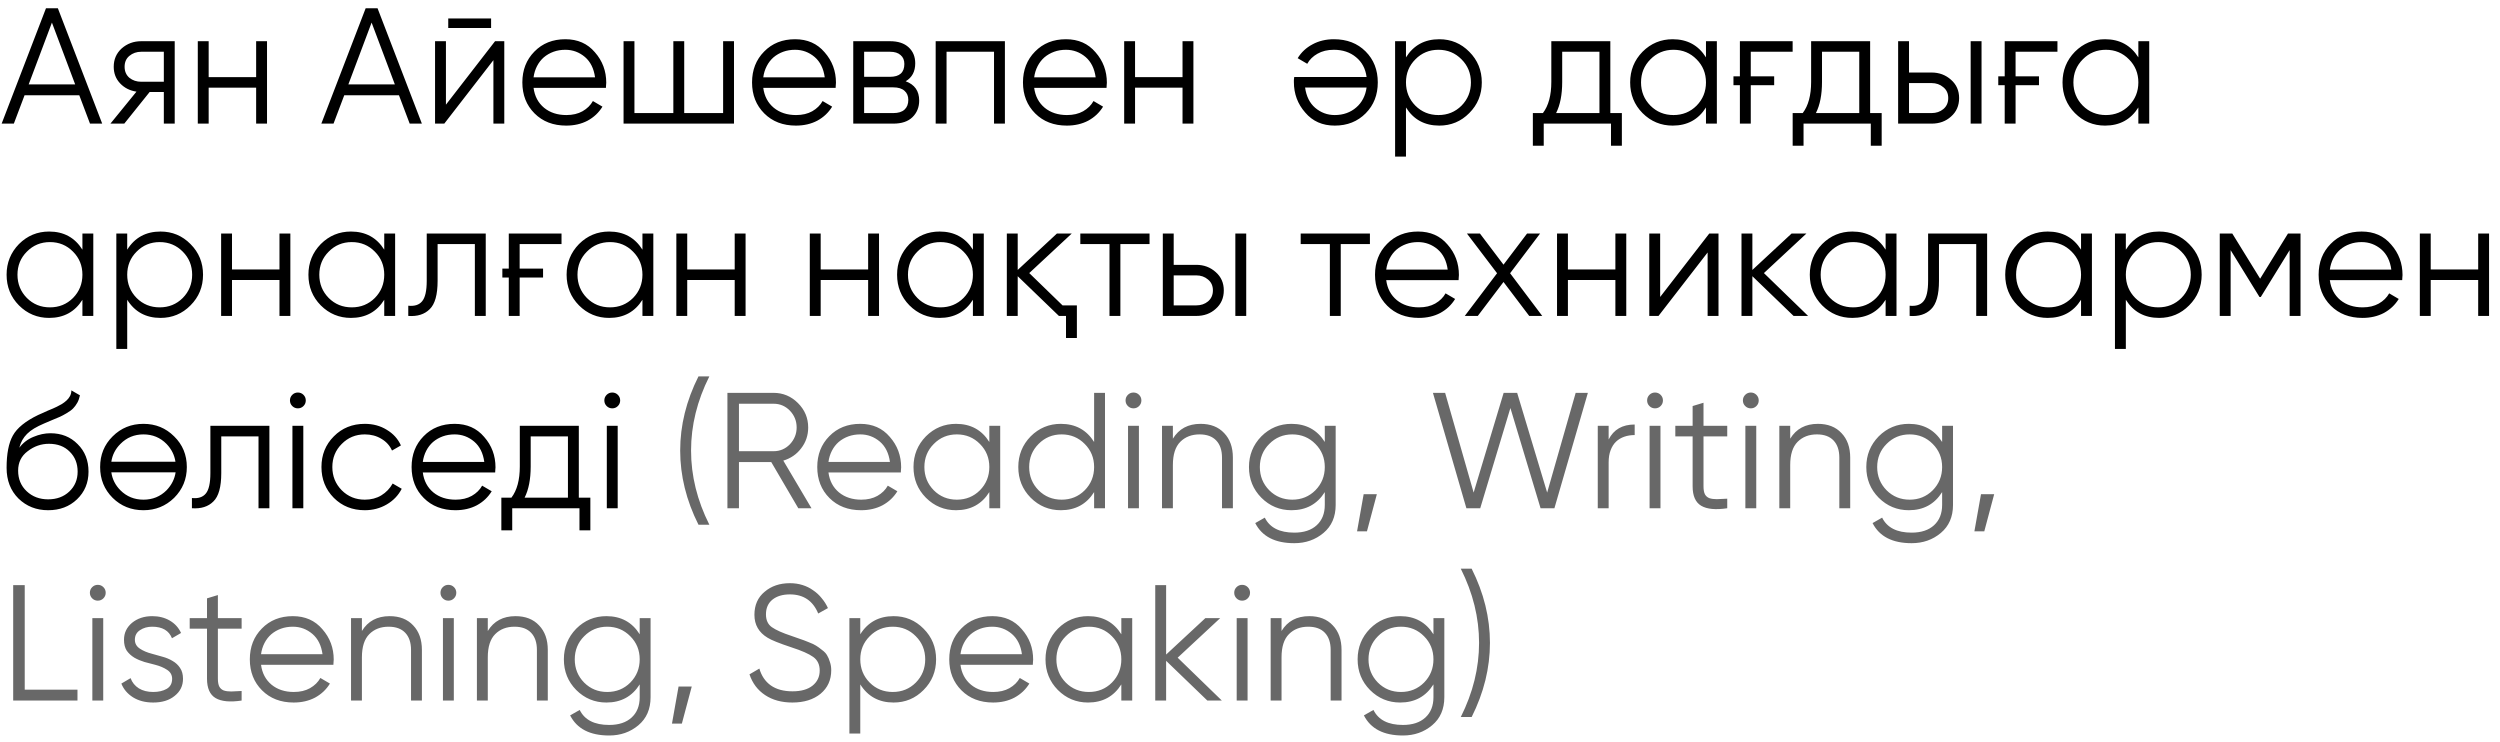 <?xml version="1.0" encoding="UTF-8"?> <svg xmlns="http://www.w3.org/2000/svg" width="182" height="54" viewBox="0 0 182 54" fill="none"><path d="M6.552 9L5.772 6.936H1.788L1.008 9H0.12L3.348 0.6H4.212L7.44 9H6.552ZM2.088 6.144H5.472L3.78 1.644L2.088 6.144ZM12.719 3V9H11.927V6.696H10.895L9.047 9H8.039L9.935 6.672C9.455 6.6 9.059 6.4 8.747 6.072C8.435 5.744 8.279 5.34 8.279 4.86C8.279 4.324 8.471 3.88 8.855 3.528C9.255 3.176 9.731 3 10.283 3H12.719ZM11.927 5.952V3.768H10.283C9.947 3.768 9.659 3.868 9.419 4.068C9.187 4.26 9.071 4.524 9.071 4.86C9.071 5.196 9.187 5.464 9.419 5.664C9.659 5.856 9.947 5.952 10.283 5.952H11.927ZM18.647 3H19.439V9H18.647V6.384H15.191V9H14.399V3H15.191V5.616H18.647V3ZM29.825 9L29.045 6.936H25.061L24.281 9H23.393L26.621 0.6H27.485L30.713 9H29.825ZM25.361 6.144H28.745L27.053 1.644L25.361 6.144ZM32.632 2.04V1.344H35.752V2.04H32.632ZM36.04 3H36.712V9H35.92V4.38L32.344 9H31.672V3H32.464V7.62L36.04 3ZM41.159 2.856C42.055 2.856 42.771 3.172 43.307 3.804C43.859 4.428 44.135 5.168 44.135 6.024C44.135 6.064 44.131 6.116 44.123 6.18C44.123 6.244 44.119 6.316 44.111 6.396H38.843C38.923 7.004 39.179 7.488 39.611 7.848C40.043 8.2 40.583 8.376 41.231 8.376C41.687 8.376 42.079 8.284 42.407 8.1C42.743 7.908 42.995 7.66 43.163 7.356L43.859 7.764C43.595 8.196 43.235 8.536 42.779 8.784C42.323 9.024 41.803 9.144 41.219 9.144C40.275 9.144 39.507 8.848 38.915 8.256C38.323 7.664 38.027 6.912 38.027 6C38.027 5.096 38.319 4.348 38.903 3.756C39.487 3.156 40.239 2.856 41.159 2.856ZM41.159 3.624C40.847 3.624 40.559 3.672 40.295 3.768C40.031 3.864 39.795 4 39.587 4.176C39.387 4.352 39.223 4.564 39.095 4.812C38.967 5.06 38.883 5.332 38.843 5.628H43.319C43.231 4.988 42.987 4.496 42.587 4.152C42.171 3.8 41.695 3.624 41.159 3.624ZM52.643 3H53.435V9H45.395V3H46.187V8.232H49.019V3H49.811V8.232H52.643V3ZM57.882 2.856C58.778 2.856 59.493 3.172 60.029 3.804C60.581 4.428 60.858 5.168 60.858 6.024C60.858 6.064 60.853 6.116 60.846 6.18C60.846 6.244 60.842 6.316 60.834 6.396H55.566C55.645 7.004 55.901 7.488 56.334 7.848C56.766 8.2 57.306 8.376 57.953 8.376C58.41 8.376 58.801 8.284 59.13 8.1C59.465 7.908 59.718 7.66 59.886 7.356L60.581 7.764C60.318 8.196 59.958 8.536 59.502 8.784C59.045 9.024 58.526 9.144 57.941 9.144C56.998 9.144 56.23 8.848 55.638 8.256C55.045 7.664 54.749 6.912 54.749 6C54.749 5.096 55.041 4.348 55.626 3.756C56.209 3.156 56.962 2.856 57.882 2.856ZM57.882 3.624C57.569 3.624 57.282 3.672 57.017 3.768C56.754 3.864 56.517 4 56.309 4.176C56.109 4.352 55.946 4.564 55.818 4.812C55.69 5.06 55.605 5.332 55.566 5.628H60.041C59.953 4.988 59.709 4.496 59.309 4.152C58.894 3.8 58.417 3.624 57.882 3.624ZM65.933 5.916C66.589 6.156 66.917 6.624 66.917 7.32C66.917 7.808 66.753 8.212 66.425 8.532C66.105 8.844 65.641 9 65.033 9H62.117V3H64.793C65.377 3 65.829 3.148 66.149 3.444C66.469 3.74 66.629 4.128 66.629 4.608C66.629 5.208 66.397 5.644 65.933 5.916ZM62.909 3.768V5.592H64.793C65.489 5.592 65.837 5.28 65.837 4.656C65.837 4.376 65.745 4.16 65.561 4.008C65.385 3.848 65.129 3.768 64.793 3.768H62.909ZM65.033 8.232C65.393 8.232 65.665 8.148 65.849 7.98C66.033 7.812 66.125 7.576 66.125 7.272C66.125 6.992 66.033 6.772 65.849 6.612C65.665 6.444 65.393 6.36 65.033 6.36H62.909V8.232H65.033ZM73.157 3V9H72.365V3.768H68.909V9H68.117V3H73.157ZM77.604 2.856C78.5 2.856 79.216 3.172 79.752 3.804C80.304 4.428 80.58 5.168 80.58 6.024C80.58 6.064 80.576 6.116 80.568 6.18C80.568 6.244 80.564 6.316 80.556 6.396H75.288C75.368 7.004 75.624 7.488 76.056 7.848C76.488 8.2 77.028 8.376 77.676 8.376C78.132 8.376 78.524 8.284 78.852 8.1C79.188 7.908 79.44 7.66 79.608 7.356L80.304 7.764C80.04 8.196 79.68 8.536 79.224 8.784C78.768 9.024 78.248 9.144 77.664 9.144C76.72 9.144 75.952 8.848 75.36 8.256C74.768 7.664 74.472 6.912 74.472 6C74.472 5.096 74.764 4.348 75.348 3.756C75.932 3.156 76.684 2.856 77.604 2.856ZM77.604 3.624C77.292 3.624 77.004 3.672 76.74 3.768C76.476 3.864 76.24 4 76.032 4.176C75.832 4.352 75.668 4.564 75.54 4.812C75.412 5.06 75.328 5.332 75.288 5.628H79.764C79.676 4.988 79.432 4.496 79.032 4.152C78.616 3.8 78.14 3.624 77.604 3.624ZM86.088 3H86.88V9H86.088V6.384H82.632V9H81.84V3H82.632V5.616H86.088V3ZM97.171 9.144C96.275 9.144 95.559 8.828 95.023 8.196C94.471 7.572 94.195 6.832 94.195 5.976C94.195 5.936 94.195 5.884 94.195 5.82C94.203 5.756 94.211 5.684 94.219 5.604H99.487C99.407 4.996 99.151 4.516 98.719 4.164C98.287 3.804 97.747 3.624 97.099 3.624C96.643 3.624 96.247 3.72 95.911 3.912C95.583 4.096 95.335 4.34 95.167 4.644L94.471 4.236C94.735 3.804 95.095 3.468 95.551 3.228C96.007 2.98 96.527 2.856 97.111 2.856C98.055 2.856 98.823 3.152 99.415 3.744C100.007 4.336 100.303 5.088 100.303 6C100.303 6.904 100.011 7.652 99.427 8.244C98.835 8.844 98.083 9.144 97.171 9.144ZM97.171 8.376C97.483 8.376 97.771 8.328 98.035 8.232C98.299 8.136 98.531 8 98.731 7.824C98.939 7.648 99.107 7.436 99.235 7.188C99.363 6.94 99.447 6.668 99.487 6.372H95.011C95.099 7.012 95.343 7.504 95.743 7.848C96.159 8.2 96.635 8.376 97.171 8.376ZM104.779 2.856C105.635 2.856 106.363 3.16 106.963 3.768C107.571 4.376 107.875 5.12 107.875 6C107.875 6.88 107.571 7.624 106.963 8.232C106.363 8.84 105.635 9.144 104.779 9.144C103.715 9.144 102.907 8.704 102.355 7.824V11.4H101.563V3H102.355V4.176C102.907 3.296 103.715 2.856 104.779 2.856ZM103.039 7.692C103.495 8.148 104.055 8.376 104.719 8.376C105.383 8.376 105.943 8.148 106.399 7.692C106.855 7.228 107.083 6.664 107.083 6C107.083 5.336 106.855 4.776 106.399 4.32C105.943 3.856 105.383 3.624 104.719 3.624C104.055 3.624 103.495 3.856 103.039 4.32C102.583 4.776 102.355 5.336 102.355 6C102.355 6.664 102.583 7.228 103.039 7.692ZM117.232 8.232H118.072V10.608H117.28V9H112.384V10.608H111.592V8.232H112.324C112.732 7.696 112.936 6.94 112.936 5.964V3H117.232V8.232ZM116.44 8.232V3.768H113.728V5.964C113.728 6.892 113.58 7.648 113.284 8.232H116.44ZM124.195 3H124.987V9H124.195V7.824C123.643 8.704 122.835 9.144 121.771 9.144C120.915 9.144 120.183 8.84 119.575 8.232C118.975 7.624 118.675 6.88 118.675 6C118.675 5.128 118.975 4.384 119.575 3.768C120.183 3.16 120.915 2.856 121.771 2.856C122.835 2.856 123.643 3.296 124.195 4.176V3ZM120.151 7.692C120.607 8.148 121.167 8.376 121.831 8.376C122.495 8.376 123.055 8.148 123.511 7.692C123.967 7.228 124.195 6.664 124.195 6C124.195 5.336 123.967 4.776 123.511 4.32C123.055 3.856 122.495 3.624 121.831 3.624C121.167 3.624 120.607 3.856 120.151 4.32C119.695 4.776 119.467 5.336 119.467 6C119.467 6.664 119.695 7.228 120.151 7.692ZM126.196 5.556H126.664V3H130.504V3.768H127.456V5.556H129.16V6.204H127.456V9H126.664V6.204H126.196V5.556ZM136.146 8.232H136.986V10.608H136.194V9H131.298V10.608H130.506V8.232H131.238C131.646 7.696 131.85 6.94 131.85 5.964V3H136.146V8.232ZM135.354 8.232V3.768H132.642V5.964C132.642 6.892 132.494 7.648 132.198 8.232H135.354ZM140.62 5.28C141.172 5.28 141.644 5.456 142.036 5.808C142.428 6.152 142.624 6.596 142.624 7.14C142.624 7.692 142.428 8.14 142.036 8.484C141.66 8.828 141.188 9 140.62 9H138.184V3H138.976V5.28H140.62ZM143.464 3H144.256V9H143.464V3ZM140.62 8.232C140.956 8.232 141.24 8.136 141.472 7.944C141.712 7.744 141.832 7.476 141.832 7.14C141.832 6.804 141.712 6.54 141.472 6.348C141.24 6.148 140.956 6.048 140.62 6.048H138.976V8.232H140.62ZM145.474 5.556H145.942V3H149.782V3.768H146.734V5.556H148.438V6.204H146.734V9H145.942V6.204H145.474V5.556ZM155.672 3H156.464V9H155.672V7.824C155.12 8.704 154.312 9.144 153.248 9.144C152.392 9.144 151.66 8.84 151.052 8.232C150.452 7.624 150.152 6.88 150.152 6C150.152 5.128 150.452 4.384 151.052 3.768C151.66 3.16 152.392 2.856 153.248 2.856C154.312 2.856 155.12 3.296 155.672 4.176V3ZM151.628 7.692C152.084 8.148 152.644 8.376 153.308 8.376C153.972 8.376 154.532 8.148 154.988 7.692C155.444 7.228 155.672 6.664 155.672 6C155.672 5.336 155.444 4.776 154.988 4.32C154.532 3.856 153.972 3.624 153.308 3.624C152.644 3.624 152.084 3.856 151.628 4.32C151.172 4.776 150.944 5.336 150.944 6C150.944 6.664 151.172 7.228 151.628 7.692ZM6 17H6.792V23H6V21.824C5.448 22.704 4.64 23.144 3.576 23.144C2.72 23.144 1.988 22.84 1.38 22.232C0.78 21.624 0.48 20.88 0.48 20C0.48 19.128 0.78 18.384 1.38 17.768C1.988 17.16 2.72 16.856 3.576 16.856C4.64 16.856 5.448 17.296 6 18.176V17ZM1.956 21.692C2.412 22.148 2.972 22.376 3.636 22.376C4.3 22.376 4.86 22.148 5.316 21.692C5.772 21.228 6 20.664 6 20C6 19.336 5.772 18.776 5.316 18.32C4.86 17.856 4.3 17.624 3.636 17.624C2.972 17.624 2.412 17.856 1.956 18.32C1.5 18.776 1.272 19.336 1.272 20C1.272 20.664 1.5 21.228 1.956 21.692ZM11.685 16.856C12.541 16.856 13.269 17.16 13.869 17.768C14.477 18.376 14.781 19.12 14.781 20C14.781 20.88 14.477 21.624 13.869 22.232C13.269 22.84 12.541 23.144 11.685 23.144C10.621 23.144 9.813 22.704 9.261 21.824V25.4H8.469V17H9.261V18.176C9.813 17.296 10.621 16.856 11.685 16.856ZM9.945 21.692C10.401 22.148 10.961 22.376 11.625 22.376C12.289 22.376 12.849 22.148 13.305 21.692C13.761 21.228 13.989 20.664 13.989 20C13.989 19.336 13.761 18.776 13.305 18.32C12.849 17.856 12.289 17.624 11.625 17.624C10.961 17.624 10.401 17.856 9.945 18.32C9.489 18.776 9.261 19.336 9.261 20C9.261 20.664 9.489 21.228 9.945 21.692ZM20.346 17H21.138V23H20.346V20.384H16.89V23H16.098V17H16.89V19.616H20.346V17ZM27.973 17H28.765V23H27.973V21.824C27.421 22.704 26.613 23.144 25.549 23.144C24.693 23.144 23.961 22.84 23.353 22.232C22.753 21.624 22.453 20.88 22.453 20C22.453 19.128 22.753 18.384 23.353 17.768C23.961 17.16 24.693 16.856 25.549 16.856C26.613 16.856 27.421 17.296 27.973 18.176V17ZM23.929 21.692C24.385 22.148 24.945 22.376 25.609 22.376C26.273 22.376 26.833 22.148 27.289 21.692C27.745 21.228 27.973 20.664 27.973 20C27.973 19.336 27.745 18.776 27.289 18.32C26.833 17.856 26.273 17.624 25.609 17.624C24.945 17.624 24.385 17.856 23.929 18.32C23.473 18.776 23.245 19.336 23.245 20C23.245 20.664 23.473 21.228 23.929 21.692ZM35.362 17V23H34.57V17.768H31.858V20.444C31.858 21.452 31.666 22.14 31.282 22.508C30.906 22.884 30.386 23.048 29.722 23V22.256C30.178 22.304 30.514 22.196 30.73 21.932C30.954 21.668 31.066 21.172 31.066 20.444V17H35.362ZM36.571 19.556H37.039V17H40.879V17.768H37.831V19.556H39.535V20.204H37.831V23H37.039V20.204H36.571V19.556ZM46.77 17H47.562V23H46.77V21.824C46.218 22.704 45.41 23.144 44.346 23.144C43.489 23.144 42.758 22.84 42.15 22.232C41.55 21.624 41.249 20.88 41.249 20C41.249 19.128 41.55 18.384 42.15 17.768C42.758 17.16 43.489 16.856 44.346 16.856C45.41 16.856 46.218 17.296 46.77 18.176V17ZM42.725 21.692C43.181 22.148 43.742 22.376 44.406 22.376C45.069 22.376 45.63 22.148 46.086 21.692C46.541 21.228 46.77 20.664 46.77 20C46.77 19.336 46.541 18.776 46.086 18.32C45.63 17.856 45.069 17.624 44.406 17.624C43.742 17.624 43.181 17.856 42.725 18.32C42.27 18.776 42.041 19.336 42.041 20C42.041 20.664 42.27 21.228 42.725 21.692ZM53.486 17H54.278V23H53.486V20.384H50.03V23H49.238V17H50.03V19.616H53.486V17ZM63.201 17H63.993V23H63.201V20.384H59.745V23H58.953V17H59.745V19.616H63.201V17ZM70.828 17H71.62V23H70.828V21.824C70.276 22.704 69.468 23.144 68.404 23.144C67.548 23.144 66.816 22.84 66.208 22.232C65.608 21.624 65.308 20.88 65.308 20C65.308 19.128 65.608 18.384 66.208 17.768C66.816 17.16 67.548 16.856 68.404 16.856C69.468 16.856 70.276 17.296 70.828 18.176V17ZM66.784 21.692C67.24 22.148 67.8 22.376 68.464 22.376C69.128 22.376 69.688 22.148 70.144 21.692C70.6 21.228 70.828 20.664 70.828 20C70.828 19.336 70.6 18.776 70.144 18.32C69.688 17.856 69.128 17.624 68.464 17.624C67.8 17.624 67.24 17.856 66.784 18.32C66.328 18.776 66.1 19.336 66.1 20C66.1 20.664 66.328 21.228 66.784 21.692ZM77.353 22.232H78.397V24.608H77.605V23H77.089L74.089 20.108V23H73.297V17H74.089V19.652L76.945 17H78.025L74.929 19.88L77.353 22.232ZM83.687 17V17.768H81.563V23H80.771V17.768H78.647V17H83.687ZM87.088 19.28C87.641 19.28 88.112 19.456 88.504 19.808C88.897 20.152 89.093 20.596 89.093 21.14C89.093 21.692 88.897 22.14 88.504 22.484C88.129 22.828 87.656 23 87.088 23H84.653V17H85.445V19.28H87.088ZM89.933 17H90.725V23H89.933V17ZM87.088 22.232C87.424 22.232 87.709 22.136 87.941 21.944C88.18 21.744 88.3 21.476 88.3 21.14C88.3 20.804 88.18 20.54 87.941 20.348C87.709 20.148 87.424 20.048 87.088 20.048H85.445V22.232H87.088ZM99.73 17V17.768H97.606V23H96.814V17.768H94.69V17H99.73ZM103.233 16.856C104.129 16.856 104.845 17.172 105.381 17.804C105.933 18.428 106.209 19.168 106.209 20.024C106.209 20.064 106.205 20.116 106.197 20.18C106.197 20.244 106.193 20.316 106.185 20.396H100.917C100.997 21.004 101.253 21.488 101.685 21.848C102.117 22.2 102.657 22.376 103.305 22.376C103.761 22.376 104.153 22.284 104.481 22.1C104.817 21.908 105.069 21.66 105.237 21.356L105.933 21.764C105.669 22.196 105.309 22.536 104.853 22.784C104.397 23.024 103.877 23.144 103.293 23.144C102.349 23.144 101.581 22.848 100.989 22.256C100.397 21.664 100.101 20.912 100.101 20C100.101 19.096 100.393 18.348 100.977 17.756C101.561 17.156 102.313 16.856 103.233 16.856ZM103.233 17.624C102.921 17.624 102.633 17.672 102.369 17.768C102.105 17.864 101.869 18 101.661 18.176C101.461 18.352 101.297 18.564 101.169 18.812C101.041 19.06 100.957 19.332 100.917 19.628H105.393C105.305 18.988 105.061 18.496 104.661 18.152C104.245 17.8 103.769 17.624 103.233 17.624ZM112.275 23H111.327L109.455 20.528L107.583 23H106.635L108.987 19.892L106.791 17H107.739L109.455 19.268L111.171 17H112.119L109.935 19.892L112.275 23ZM117.6 17H118.392V23H117.6V20.384H114.144V23H113.352V17H114.144V19.616H117.6V17ZM124.435 17H125.107V23H124.315V18.38L120.739 23H120.067V17H120.859V21.62L124.435 17ZM131.629 23H130.573L127.573 20.108V23H126.781V17H127.573V19.652L130.429 17H131.509L128.413 19.88L131.629 23ZM137.273 17H138.065V23H137.273V21.824C136.721 22.704 135.913 23.144 134.849 23.144C133.993 23.144 133.261 22.84 132.653 22.232C132.053 21.624 131.753 20.88 131.753 20C131.753 19.128 132.053 18.384 132.653 17.768C133.261 17.16 133.993 16.856 134.849 16.856C135.913 16.856 136.721 17.296 137.273 18.176V17ZM133.229 21.692C133.685 22.148 134.245 22.376 134.909 22.376C135.573 22.376 136.133 22.148 136.589 21.692C137.045 21.228 137.273 20.664 137.273 20C137.273 19.336 137.045 18.776 136.589 18.32C136.133 17.856 135.573 17.624 134.909 17.624C134.245 17.624 133.685 17.856 133.229 18.32C132.773 18.776 132.545 19.336 132.545 20C132.545 20.664 132.773 21.228 133.229 21.692ZM144.662 17V23H143.87V17.768H141.158V20.444C141.158 21.452 140.966 22.14 140.582 22.508C140.206 22.884 139.686 23.048 139.022 23V22.256C139.478 22.304 139.814 22.196 140.03 21.932C140.254 21.668 140.366 21.172 140.366 20.444V17H144.662ZM151.5 17H152.292V23H151.5V21.824C150.948 22.704 150.14 23.144 149.076 23.144C148.22 23.144 147.488 22.84 146.88 22.232C146.28 21.624 145.98 20.88 145.98 20C145.98 19.128 146.28 18.384 146.88 17.768C147.488 17.16 148.22 16.856 149.076 16.856C150.14 16.856 150.948 17.296 151.5 18.176V17ZM147.456 21.692C147.912 22.148 148.472 22.376 149.136 22.376C149.8 22.376 150.36 22.148 150.816 21.692C151.272 21.228 151.5 20.664 151.5 20C151.5 19.336 151.272 18.776 150.816 18.32C150.36 17.856 149.8 17.624 149.136 17.624C148.472 17.624 147.912 17.856 147.456 18.32C147 18.776 146.772 19.336 146.772 20C146.772 20.664 147 21.228 147.456 21.692ZM157.185 16.856C158.041 16.856 158.769 17.16 159.369 17.768C159.977 18.376 160.281 19.12 160.281 20C160.281 20.88 159.977 21.624 159.369 22.232C158.769 22.84 158.041 23.144 157.185 23.144C156.121 23.144 155.313 22.704 154.761 21.824V25.4H153.969V17H154.761V18.176C155.313 17.296 156.121 16.856 157.185 16.856ZM155.445 21.692C155.901 22.148 156.461 22.376 157.125 22.376C157.789 22.376 158.349 22.148 158.805 21.692C159.261 21.228 159.489 20.664 159.489 20C159.489 19.336 159.261 18.776 158.805 18.32C158.349 17.856 157.789 17.624 157.125 17.624C156.461 17.624 155.901 17.856 155.445 18.32C154.989 18.776 154.761 19.336 154.761 20C154.761 20.664 154.989 21.228 155.445 21.692ZM167.478 17V23H166.686V18.212L164.586 21.62H164.49L162.39 18.212V23H161.598V17H162.51L164.538 20.288L166.566 17H167.478ZM171.928 16.856C172.824 16.856 173.54 17.172 174.076 17.804C174.628 18.428 174.904 19.168 174.904 20.024C174.904 20.064 174.9 20.116 174.892 20.18C174.892 20.244 174.888 20.316 174.88 20.396H169.612C169.692 21.004 169.948 21.488 170.38 21.848C170.812 22.2 171.352 22.376 172 22.376C172.456 22.376 172.848 22.284 173.176 22.1C173.512 21.908 173.764 21.66 173.932 21.356L174.628 21.764C174.364 22.196 174.004 22.536 173.548 22.784C173.092 23.024 172.572 23.144 171.988 23.144C171.044 23.144 170.276 22.848 169.684 22.256C169.092 21.664 168.796 20.912 168.796 20C168.796 19.096 169.088 18.348 169.672 17.756C170.256 17.156 171.008 16.856 171.928 16.856ZM171.928 17.624C171.616 17.624 171.328 17.672 171.064 17.768C170.8 17.864 170.564 18 170.356 18.176C170.156 18.352 169.992 18.564 169.864 18.812C169.736 19.06 169.652 19.332 169.612 19.628H174.088C174 18.988 173.756 18.496 173.356 18.152C172.94 17.8 172.464 17.624 171.928 17.624ZM180.412 17H181.204V23H180.412V20.384H176.956V23H176.164V17H176.956V19.616H180.412V17ZM3.504 37.144C2.648 37.144 1.928 36.86 1.344 36.292C0.768 35.716 0.48 34.972 0.48 34.06C0.48 33.036 0.632 32.252 0.936 31.708C1.24 31.156 1.856 30.656 2.784 30.208C2.872 30.168 2.972 30.124 3.084 30.076C3.204 30.02 3.336 29.96 3.48 29.896C3.76 29.784 3.98 29.688 4.14 29.608C4.26 29.552 4.38 29.488 4.5 29.416C4.628 29.336 4.744 29.248 4.848 29.152C4.952 29.056 5.036 28.948 5.1 28.828C5.164 28.7 5.196 28.564 5.196 28.42L5.82 28.78C5.78 28.98 5.716 29.16 5.628 29.32C5.532 29.488 5.432 29.624 5.328 29.728C5.232 29.832 5.076 29.948 4.86 30.076C4.756 30.14 4.664 30.192 4.584 30.232C4.504 30.272 4.432 30.308 4.368 30.34L3.768 30.592L3.204 30.832C2.924 30.952 2.684 31.072 2.484 31.192C2.284 31.312 2.112 31.444 1.968 31.588C1.832 31.724 1.716 31.876 1.62 32.044C1.532 32.204 1.46 32.388 1.404 32.596C1.676 32.236 2.02 31.972 2.436 31.804C2.852 31.628 3.264 31.54 3.672 31.54C4.472 31.54 5.132 31.804 5.652 32.332C6.18 32.852 6.444 33.52 6.444 34.336C6.444 35.144 6.164 35.816 5.604 36.352C5.052 36.88 4.352 37.144 3.504 37.144ZM3.504 36.352C4.128 36.352 4.64 36.164 5.04 35.788C5.448 35.404 5.652 34.92 5.652 34.336C5.652 33.744 5.46 33.26 5.076 32.884C4.7 32.5 4.196 32.308 3.564 32.308C2.996 32.308 2.48 32.488 2.016 32.848C1.552 33.192 1.32 33.664 1.32 34.264C1.32 34.872 1.528 35.372 1.944 35.764C2.36 36.156 2.88 36.352 3.504 36.352ZM12.677 36.244C12.061 36.844 11.317 37.144 10.445 37.144C9.557 37.144 8.809 36.844 8.201 36.244C7.593 35.636 7.289 34.888 7.289 34C7.289 33.112 7.593 32.368 8.201 31.768C8.809 31.16 9.557 30.856 10.445 30.856C11.325 30.856 12.069 31.16 12.677 31.768C13.293 32.368 13.601 33.112 13.601 34C13.601 34.88 13.293 35.628 12.677 36.244ZM8.765 35.692C9.221 36.148 9.781 36.376 10.445 36.376C11.109 36.376 11.669 36.148 12.125 35.692C12.493 35.308 12.713 34.872 12.785 34.384H8.105C8.177 34.888 8.397 35.324 8.765 35.692ZM8.765 32.32C8.397 32.688 8.177 33.12 8.105 33.616H12.773C12.701 33.128 12.485 32.696 12.125 32.32C11.669 31.856 11.109 31.624 10.445 31.624C9.781 31.624 9.221 31.856 8.765 32.32ZM19.612 31V37H18.82V31.768H16.108V34.444C16.108 35.452 15.916 36.14 15.532 36.508C15.156 36.884 14.636 37.048 13.972 37V36.256C14.428 36.304 14.764 36.196 14.98 35.932C15.204 35.668 15.316 35.172 15.316 34.444V31H19.612ZM22.093 29.56C21.981 29.672 21.845 29.728 21.685 29.728C21.525 29.728 21.389 29.672 21.277 29.56C21.165 29.448 21.109 29.312 21.109 29.152C21.109 28.992 21.165 28.856 21.277 28.744C21.389 28.632 21.525 28.576 21.685 28.576C21.845 28.576 21.981 28.632 22.093 28.744C22.205 28.856 22.261 28.992 22.261 29.152C22.261 29.312 22.205 29.448 22.093 29.56ZM21.289 37V31H22.081V37H21.289ZM26.558 37.144C25.654 37.144 24.902 36.844 24.302 36.244C23.702 35.636 23.402 34.888 23.402 34C23.402 33.112 23.702 32.368 24.302 31.768C24.902 31.16 25.654 30.856 26.558 30.856C27.158 30.856 27.69 31 28.154 31.288C28.626 31.568 28.97 31.948 29.186 32.428L28.538 32.8C28.378 32.44 28.122 32.156 27.77 31.948C27.418 31.732 27.014 31.624 26.558 31.624C25.894 31.624 25.334 31.856 24.878 32.32C24.422 32.776 24.194 33.336 24.194 34C24.194 34.664 24.422 35.228 24.878 35.692C25.334 36.148 25.894 36.376 26.558 36.376C27.014 36.376 27.414 36.272 27.758 36.064C28.11 35.848 28.386 35.56 28.586 35.2L29.246 35.584C28.998 36.064 28.634 36.444 28.154 36.724C27.674 37.004 27.142 37.144 26.558 37.144ZM33.096 30.856C33.992 30.856 34.708 31.172 35.244 31.804C35.796 32.428 36.072 33.168 36.072 34.024C36.072 34.064 36.068 34.116 36.06 34.18C36.06 34.244 36.056 34.316 36.048 34.396H30.78C30.86 35.004 31.116 35.488 31.548 35.848C31.98 36.2 32.52 36.376 33.168 36.376C33.624 36.376 34.016 36.284 34.344 36.1C34.68 35.908 34.932 35.66 35.1 35.356L35.796 35.764C35.532 36.196 35.172 36.536 34.716 36.784C34.26 37.024 33.74 37.144 33.156 37.144C32.212 37.144 31.444 36.848 30.852 36.256C30.26 35.664 29.964 34.912 29.964 34C29.964 33.096 30.256 32.348 30.84 31.756C31.424 31.156 32.176 30.856 33.096 30.856ZM33.096 31.624C32.784 31.624 32.496 31.672 32.232 31.768C31.968 31.864 31.732 32 31.524 32.176C31.324 32.352 31.16 32.564 31.032 32.812C30.904 33.06 30.82 33.332 30.78 33.628H35.256C35.168 32.988 34.924 32.496 34.524 32.152C34.108 31.8 33.632 31.624 33.096 31.624ZM42.138 36.232H42.978V38.608H42.186V37H37.29V38.608H36.498V36.232H37.23C37.638 35.696 37.842 34.94 37.842 33.964V31H42.138V36.232ZM41.346 36.232V31.768H38.634V33.964C38.634 34.892 38.486 35.648 38.19 36.232H41.346ZM44.98 29.56C44.868 29.672 44.732 29.728 44.572 29.728C44.412 29.728 44.276 29.672 44.164 29.56C44.052 29.448 43.996 29.312 43.996 29.152C43.996 28.992 44.052 28.856 44.164 28.744C44.276 28.632 44.412 28.576 44.572 28.576C44.732 28.576 44.868 28.632 44.98 28.744C45.092 28.856 45.148 28.992 45.148 29.152C45.148 29.312 45.092 29.448 44.98 29.56ZM44.176 37V31H44.968V37H44.176Z" fill="black"></path><path d="M50.849 38.2C49.961 36.432 49.517 34.632 49.517 32.8C49.517 30.968 49.961 29.168 50.849 27.4H51.641C50.753 29.168 50.309 30.968 50.309 32.8C50.309 34.632 50.753 36.432 51.641 38.2H50.849ZM58.116 37L56.148 33.64H53.796V37H52.956V28.6H56.316C57.004 28.6 57.596 28.848 58.092 29.344C58.588 29.84 58.836 30.432 58.836 31.12C58.836 31.696 58.664 32.204 58.32 32.644C57.992 33.076 57.56 33.372 57.024 33.532L59.076 37H58.116ZM53.796 29.392V32.848H56.316C56.78 32.848 57.176 32.68 57.504 32.344C57.832 31.992 57.996 31.584 57.996 31.12C57.996 30.648 57.832 30.24 57.504 29.896C57.176 29.56 56.78 29.392 56.316 29.392H53.796ZM62.628 30.856C63.524 30.856 64.24 31.172 64.776 31.804C65.328 32.428 65.604 33.168 65.604 34.024C65.604 34.064 65.6 34.116 65.592 34.18C65.592 34.244 65.588 34.316 65.58 34.396H60.312C60.392 35.004 60.648 35.488 61.08 35.848C61.512 36.2 62.052 36.376 62.7 36.376C63.156 36.376 63.548 36.284 63.876 36.1C64.212 35.908 64.464 35.66 64.632 35.356L65.328 35.764C65.064 36.196 64.704 36.536 64.248 36.784C63.792 37.024 63.272 37.144 62.688 37.144C61.744 37.144 60.976 36.848 60.384 36.256C59.792 35.664 59.496 34.912 59.496 34C59.496 33.096 59.788 32.348 60.372 31.756C60.956 31.156 61.708 30.856 62.628 30.856ZM62.628 31.624C62.316 31.624 62.028 31.672 61.764 31.768C61.5 31.864 61.264 32 61.056 32.176C60.856 32.352 60.692 32.564 60.564 32.812C60.436 33.06 60.352 33.332 60.312 33.628H64.788C64.7 32.988 64.456 32.496 64.056 32.152C63.64 31.8 63.164 31.624 62.628 31.624ZM72.023 31H72.815V37H72.023V35.824C71.471 36.704 70.663 37.144 69.599 37.144C68.743 37.144 68.011 36.84 67.403 36.232C66.803 35.624 66.503 34.88 66.503 34C66.503 33.128 66.803 32.384 67.403 31.768C68.011 31.16 68.743 30.856 69.599 30.856C70.663 30.856 71.471 31.296 72.023 32.176V31ZM67.979 35.692C68.435 36.148 68.995 36.376 69.659 36.376C70.323 36.376 70.883 36.148 71.339 35.692C71.795 35.228 72.023 34.664 72.023 34C72.023 33.336 71.795 32.776 71.339 32.32C70.883 31.856 70.323 31.624 69.659 31.624C68.995 31.624 68.435 31.856 67.979 32.32C67.523 32.776 67.295 33.336 67.295 34C67.295 34.664 67.523 35.228 67.979 35.692ZM79.652 28.6H80.444V37H79.652V35.824C79.1 36.704 78.292 37.144 77.228 37.144C76.372 37.144 75.64 36.84 75.032 36.232C74.432 35.624 74.132 34.88 74.132 34C74.132 33.128 74.432 32.384 75.032 31.768C75.64 31.16 76.372 30.856 77.228 30.856C78.292 30.856 79.1 31.296 79.652 32.176V28.6ZM75.608 35.692C76.064 36.148 76.624 36.376 77.288 36.376C77.952 36.376 78.512 36.148 78.968 35.692C79.424 35.228 79.652 34.664 79.652 34C79.652 33.336 79.424 32.776 78.968 32.32C78.512 31.856 77.952 31.624 77.288 31.624C76.624 31.624 76.064 31.856 75.608 32.32C75.152 32.776 74.924 33.336 74.924 34C74.924 34.664 75.152 35.228 75.608 35.692ZM82.925 29.56C82.813 29.672 82.677 29.728 82.517 29.728C82.357 29.728 82.221 29.672 82.109 29.56C81.997 29.448 81.941 29.312 81.941 29.152C81.941 28.992 81.997 28.856 82.109 28.744C82.221 28.632 82.357 28.576 82.517 28.576C82.677 28.576 82.813 28.632 82.925 28.744C83.037 28.856 83.093 28.992 83.093 29.152C83.093 29.312 83.037 29.448 82.925 29.56ZM82.121 37V31H82.913V37H82.121ZM87.402 30.856C88.13 30.856 88.702 31.08 89.118 31.528C89.542 31.968 89.754 32.564 89.754 33.316V37H88.962V33.316C88.962 32.78 88.822 32.364 88.542 32.068C88.262 31.772 87.858 31.624 87.33 31.624C86.754 31.624 86.286 31.804 85.926 32.164C85.566 32.524 85.386 33.088 85.386 33.856V37H84.594V31H85.386V31.936C85.826 31.216 86.498 30.856 87.402 30.856ZM96.445 31H97.237V36.76C97.237 37.624 96.941 38.304 96.349 38.8C95.757 39.296 95.049 39.544 94.225 39.544C92.825 39.544 91.877 39.056 91.381 38.08L92.077 37.684C92.437 38.412 93.153 38.776 94.225 38.776C94.921 38.776 95.465 38.596 95.857 38.236C96.249 37.876 96.445 37.384 96.445 36.76V35.824C95.893 36.704 95.085 37.144 94.021 37.144C93.165 37.144 92.433 36.84 91.825 36.232C91.225 35.624 90.925 34.88 90.925 34C90.925 33.128 91.225 32.384 91.825 31.768C92.433 31.16 93.165 30.856 94.021 30.856C95.085 30.856 95.893 31.296 96.445 32.176V31ZM92.401 35.692C92.857 36.148 93.417 36.376 94.081 36.376C94.745 36.376 95.305 36.148 95.761 35.692C96.217 35.228 96.445 34.664 96.445 34C96.445 33.336 96.217 32.776 95.761 32.32C95.305 31.856 94.745 31.624 94.081 31.624C93.417 31.624 92.857 31.856 92.401 32.32C91.945 32.776 91.717 33.336 91.717 34C91.717 34.664 91.945 35.228 92.401 35.692ZM100.234 35.98L99.514 38.68H98.794L99.274 35.98H100.234ZM106.753 37L104.317 28.6H105.205L107.281 35.86L109.465 28.6H110.449L112.633 35.86L114.709 28.6H115.597L113.161 37H112.153L109.957 29.704L107.761 37H106.753ZM117.109 31.996C117.477 31.268 118.109 30.904 119.005 30.904V31.672C118.733 31.672 118.481 31.712 118.249 31.792C118.017 31.872 117.817 31.992 117.649 32.152C117.481 32.312 117.349 32.52 117.253 32.776C117.157 33.024 117.109 33.32 117.109 33.664V37H116.317V31H117.109V31.996ZM120.894 29.56C120.782 29.672 120.646 29.728 120.486 29.728C120.326 29.728 120.19 29.672 120.078 29.56C119.966 29.448 119.91 29.312 119.91 29.152C119.91 28.992 119.966 28.856 120.078 28.744C120.19 28.632 120.326 28.576 120.486 28.576C120.646 28.576 120.782 28.632 120.894 28.744C121.006 28.856 121.062 28.992 121.062 29.152C121.062 29.312 121.006 29.448 120.894 29.56ZM120.09 37V31H120.882V37H120.09ZM125.743 31.768H124.015V35.404C124.015 35.66 124.051 35.856 124.123 35.992C124.195 36.12 124.303 36.212 124.447 36.268C124.591 36.316 124.771 36.34 124.987 36.34C125.203 36.332 125.455 36.32 125.743 36.304V37C124.903 37.128 124.271 37.068 123.847 36.82C123.431 36.572 123.223 36.1 123.223 35.404V31.768H121.963V31H123.223V29.56L124.015 29.32V31H125.743V31.768ZM127.867 29.56C127.755 29.672 127.619 29.728 127.459 29.728C127.299 29.728 127.163 29.672 127.051 29.56C126.939 29.448 126.883 29.312 126.883 29.152C126.883 28.992 126.939 28.856 127.051 28.744C127.163 28.632 127.299 28.576 127.459 28.576C127.619 28.576 127.755 28.632 127.867 28.744C127.979 28.856 128.035 28.992 128.035 29.152C128.035 29.312 127.979 29.448 127.867 29.56ZM127.063 37V31H127.855V37H127.063ZM132.343 30.856C133.071 30.856 133.643 31.08 134.059 31.528C134.483 31.968 134.695 32.564 134.695 33.316V37H133.903V33.316C133.903 32.78 133.763 32.364 133.483 32.068C133.203 31.772 132.799 31.624 132.271 31.624C131.695 31.624 131.227 31.804 130.867 32.164C130.507 32.524 130.327 33.088 130.327 33.856V37H129.535V31H130.327V31.936C130.767 31.216 131.439 30.856 132.343 30.856ZM141.387 31H142.179V36.76C142.179 37.624 141.883 38.304 141.291 38.8C140.699 39.296 139.991 39.544 139.167 39.544C137.767 39.544 136.819 39.056 136.323 38.08L137.019 37.684C137.379 38.412 138.095 38.776 139.167 38.776C139.863 38.776 140.407 38.596 140.799 38.236C141.191 37.876 141.387 37.384 141.387 36.76V35.824C140.835 36.704 140.027 37.144 138.963 37.144C138.107 37.144 137.375 36.84 136.767 36.232C136.167 35.624 135.867 34.88 135.867 34C135.867 33.128 136.167 32.384 136.767 31.768C137.375 31.16 138.107 30.856 138.963 30.856C140.027 30.856 140.835 31.296 141.387 32.176V31ZM137.343 35.692C137.799 36.148 138.359 36.376 139.023 36.376C139.687 36.376 140.247 36.148 140.703 35.692C141.159 35.228 141.387 34.664 141.387 34C141.387 33.336 141.159 32.776 140.703 32.32C140.247 31.856 139.687 31.624 139.023 31.624C138.359 31.624 137.799 31.856 137.343 32.32C136.887 32.776 136.659 33.336 136.659 34C136.659 34.664 136.887 35.228 137.343 35.692ZM145.176 35.98L144.456 38.68H143.736L144.216 35.98H145.176ZM1.8 50.208H5.64V51H0.96V42.6H1.8V50.208ZM7.527 43.56C7.415 43.672 7.279 43.728 7.119 43.728C6.959 43.728 6.823 43.672 6.711 43.56C6.599 43.448 6.543 43.312 6.543 43.152C6.543 42.992 6.599 42.856 6.711 42.744C6.823 42.632 6.959 42.576 7.119 42.576C7.279 42.576 7.415 42.632 7.527 42.744C7.639 42.856 7.695 42.992 7.695 43.152C7.695 43.312 7.639 43.448 7.527 43.56ZM6.723 51V45H7.515V51H6.723ZM9.819 46.572C9.819 46.844 9.939 47.06 10.18 47.22C10.419 47.38 10.711 47.504 11.056 47.592C11.303 47.656 11.559 47.728 11.823 47.808C12.095 47.88 12.344 47.984 12.568 48.12C12.791 48.248 12.972 48.416 13.107 48.624C13.252 48.832 13.323 49.096 13.323 49.416C13.323 49.928 13.12 50.344 12.711 50.664C12.319 50.984 11.8 51.144 11.152 51.144C10.575 51.144 10.084 51.016 9.675 50.76C9.275 50.504 8.995 50.172 8.835 49.764L9.507 49.368C9.619 49.68 9.819 49.928 10.107 50.112C10.396 50.288 10.743 50.376 11.152 50.376C11.543 50.376 11.871 50.3 12.136 50.148C12.399 49.996 12.531 49.752 12.531 49.416C12.531 49.144 12.412 48.928 12.171 48.768C11.931 48.608 11.639 48.484 11.296 48.396C11.04 48.332 10.78 48.264 10.515 48.192C10.252 48.112 10.008 48.008 9.783 47.88C9.559 47.744 9.375 47.576 9.231 47.376C9.095 47.168 9.027 46.9 9.027 46.572C9.027 46.084 9.219 45.676 9.603 45.348C10.004 45.02 10.495 44.856 11.079 44.856C11.568 44.856 11.995 44.964 12.364 45.18C12.732 45.396 13.004 45.696 13.18 46.08L12.52 46.464C12.296 45.904 11.816 45.624 11.079 45.624C10.736 45.624 10.44 45.708 10.191 45.876C9.943 46.036 9.819 46.268 9.819 46.572ZM17.59 45.768H15.862V49.404C15.862 49.66 15.898 49.856 15.97 49.992C16.042 50.12 16.15 50.212 16.294 50.268C16.438 50.316 16.618 50.34 16.834 50.34C17.05 50.332 17.302 50.32 17.59 50.304V51C16.75 51.128 16.118 51.068 15.694 50.82C15.278 50.572 15.07 50.1 15.07 49.404V45.768H13.81V45H15.07V43.56L15.862 43.32V45H17.59V45.768ZM21.319 44.856C22.215 44.856 22.931 45.172 23.467 45.804C24.019 46.428 24.295 47.168 24.295 48.024C24.295 48.064 24.291 48.116 24.283 48.18C24.283 48.244 24.279 48.316 24.271 48.396H19.003C19.083 49.004 19.339 49.488 19.771 49.848C20.203 50.2 20.743 50.376 21.391 50.376C21.847 50.376 22.239 50.284 22.567 50.1C22.903 49.908 23.155 49.66 23.323 49.356L24.019 49.764C23.755 50.196 23.395 50.536 22.939 50.784C22.483 51.024 21.963 51.144 21.379 51.144C20.435 51.144 19.667 50.848 19.075 50.256C18.483 49.664 18.187 48.912 18.187 48C18.187 47.096 18.479 46.348 19.063 45.756C19.647 45.156 20.399 44.856 21.319 44.856ZM21.319 45.624C21.007 45.624 20.719 45.672 20.455 45.768C20.191 45.864 19.955 46 19.747 46.176C19.547 46.352 19.383 46.564 19.255 46.812C19.127 47.06 19.043 47.332 19.003 47.628H23.479C23.391 46.988 23.147 46.496 22.747 46.152C22.331 45.8 21.855 45.624 21.319 45.624ZM28.363 44.856C29.091 44.856 29.663 45.08 30.079 45.528C30.503 45.968 30.715 46.564 30.715 47.316V51H29.923V47.316C29.923 46.78 29.783 46.364 29.503 46.068C29.223 45.772 28.819 45.624 28.291 45.624C27.715 45.624 27.247 45.804 26.887 46.164C26.527 46.524 26.347 47.088 26.347 47.856V51H25.555V45H26.347V45.936C26.787 45.216 27.459 44.856 28.363 44.856ZM33.05 43.56C32.938 43.672 32.802 43.728 32.642 43.728C32.482 43.728 32.346 43.672 32.234 43.56C32.122 43.448 32.066 43.312 32.066 43.152C32.066 42.992 32.122 42.856 32.234 42.744C32.346 42.632 32.482 42.576 32.642 42.576C32.802 42.576 32.938 42.632 33.05 42.744C33.162 42.856 33.218 42.992 33.218 43.152C33.218 43.312 33.162 43.448 33.05 43.56ZM32.246 51V45H33.038V51H32.246ZM37.527 44.856C38.255 44.856 38.827 45.08 39.243 45.528C39.667 45.968 39.879 46.564 39.879 47.316V51H39.087V47.316C39.087 46.78 38.947 46.364 38.667 46.068C38.387 45.772 37.983 45.624 37.455 45.624C36.879 45.624 36.411 45.804 36.051 46.164C35.691 46.524 35.511 47.088 35.511 47.856V51H34.719V45H35.511V45.936C35.951 45.216 36.623 44.856 37.527 44.856ZM46.57 45H47.362V50.76C47.362 51.624 47.066 52.304 46.474 52.8C45.882 53.296 45.174 53.544 44.35 53.544C42.95 53.544 42.002 53.056 41.506 52.08L42.202 51.684C42.562 52.412 43.278 52.776 44.35 52.776C45.046 52.776 45.59 52.596 45.982 52.236C46.374 51.876 46.57 51.384 46.57 50.76V49.824C46.018 50.704 45.21 51.144 44.146 51.144C43.29 51.144 42.558 50.84 41.95 50.232C41.35 49.624 41.05 48.88 41.05 48C41.05 47.128 41.35 46.384 41.95 45.768C42.558 45.16 43.29 44.856 44.146 44.856C45.21 44.856 46.018 45.296 46.57 46.176V45ZM42.526 49.692C42.982 50.148 43.542 50.376 44.206 50.376C44.87 50.376 45.43 50.148 45.886 49.692C46.342 49.228 46.57 48.664 46.57 48C46.57 47.336 46.342 46.776 45.886 46.32C45.43 45.856 44.87 45.624 44.206 45.624C43.542 45.624 42.982 45.856 42.526 46.32C42.07 46.776 41.842 47.336 41.842 48C41.842 48.664 42.07 49.228 42.526 49.692ZM50.359 49.98L49.639 52.68H48.919L49.399 49.98H50.359ZM57.682 51.144C56.906 51.144 56.246 50.964 55.702 50.604C55.158 50.244 54.778 49.74 54.562 49.092L55.282 48.672C55.434 49.2 55.71 49.608 56.11 49.896C56.518 50.184 57.046 50.328 57.694 50.328C58.318 50.328 58.802 50.192 59.146 49.92C59.498 49.64 59.674 49.272 59.674 48.816C59.674 48.376 59.514 48.044 59.194 47.82C58.882 47.596 58.354 47.364 57.61 47.124C56.722 46.828 56.146 46.596 55.882 46.428C55.242 46.044 54.922 45.488 54.922 44.76C54.922 44.048 55.17 43.488 55.666 43.08C56.154 42.664 56.766 42.456 57.502 42.456C57.83 42.456 58.134 42.5 58.414 42.588C58.702 42.676 58.962 42.804 59.194 42.972C59.434 43.132 59.642 43.324 59.818 43.548C60.002 43.764 60.154 44.004 60.274 44.268L59.566 44.664C59.182 43.736 58.494 43.272 57.502 43.272C56.974 43.272 56.55 43.4 56.23 43.656C55.918 43.912 55.762 44.268 55.762 44.724C55.762 45.148 55.906 45.46 56.194 45.66C56.49 45.868 56.966 46.08 57.622 46.296L58.27 46.524C58.398 46.564 58.59 46.636 58.846 46.74C59.118 46.844 59.306 46.932 59.41 47.004C59.53 47.076 59.674 47.18 59.842 47.316C60.018 47.444 60.142 47.576 60.214 47.712C60.294 47.84 60.362 48 60.418 48.192C60.482 48.376 60.514 48.576 60.514 48.792C60.514 49.504 60.254 50.076 59.734 50.508C59.214 50.932 58.53 51.144 57.682 51.144ZM65.052 44.856C65.908 44.856 66.636 45.16 67.236 45.768C67.844 46.376 68.148 47.12 68.148 48C68.148 48.88 67.844 49.624 67.236 50.232C66.636 50.84 65.908 51.144 65.052 51.144C63.988 51.144 63.18 50.704 62.628 49.824V53.4H61.836V45H62.628V46.176C63.18 45.296 63.988 44.856 65.052 44.856ZM63.312 49.692C63.768 50.148 64.328 50.376 64.992 50.376C65.656 50.376 66.216 50.148 66.672 49.692C67.128 49.228 67.356 48.664 67.356 48C67.356 47.336 67.128 46.776 66.672 46.32C66.216 45.856 65.656 45.624 64.992 45.624C64.328 45.624 63.768 45.856 63.312 46.32C62.856 46.776 62.628 47.336 62.628 48C62.628 48.664 62.856 49.228 63.312 49.692ZM72.237 44.856C73.133 44.856 73.849 45.172 74.385 45.804C74.937 46.428 75.213 47.168 75.213 48.024C75.213 48.064 75.209 48.116 75.201 48.18C75.201 48.244 75.197 48.316 75.189 48.396H69.921C70.001 49.004 70.257 49.488 70.689 49.848C71.121 50.2 71.661 50.376 72.309 50.376C72.765 50.376 73.157 50.284 73.485 50.1C73.821 49.908 74.073 49.66 74.241 49.356L74.937 49.764C74.673 50.196 74.313 50.536 73.857 50.784C73.401 51.024 72.881 51.144 72.297 51.144C71.353 51.144 70.585 50.848 69.993 50.256C69.401 49.664 69.105 48.912 69.105 48C69.105 47.096 69.397 46.348 69.981 45.756C70.565 45.156 71.317 44.856 72.237 44.856ZM72.237 45.624C71.925 45.624 71.637 45.672 71.373 45.768C71.109 45.864 70.873 46 70.665 46.176C70.465 46.352 70.301 46.564 70.173 46.812C70.045 47.06 69.961 47.332 69.921 47.628H74.397C74.309 46.988 74.065 46.496 73.665 46.152C73.249 45.8 72.773 45.624 72.237 45.624ZM81.633 45H82.425V51H81.633V49.824C81.081 50.704 80.273 51.144 79.209 51.144C78.353 51.144 77.621 50.84 77.013 50.232C76.413 49.624 76.113 48.88 76.113 48C76.113 47.128 76.413 46.384 77.013 45.768C77.621 45.16 78.353 44.856 79.209 44.856C80.273 44.856 81.081 45.296 81.633 46.176V45ZM77.589 49.692C78.045 50.148 78.605 50.376 79.269 50.376C79.933 50.376 80.493 50.148 80.949 49.692C81.405 49.228 81.633 48.664 81.633 48C81.633 47.336 81.405 46.776 80.949 46.32C80.493 45.856 79.933 45.624 79.269 45.624C78.605 45.624 78.045 45.856 77.589 46.32C77.133 46.776 76.905 47.336 76.905 48C76.905 48.664 77.133 49.228 77.589 49.692ZM88.95 51H87.894L84.894 48.108V51H84.102V42.6H84.894V47.652L87.75 45H88.83L85.734 47.88L88.95 51ZM90.835 43.56C90.723 43.672 90.587 43.728 90.427 43.728C90.267 43.728 90.131 43.672 90.019 43.56C89.907 43.448 89.851 43.312 89.851 43.152C89.851 42.992 89.907 42.856 90.019 42.744C90.131 42.632 90.267 42.576 90.427 42.576C90.587 42.576 90.723 42.632 90.835 42.744C90.947 42.856 91.003 42.992 91.003 43.152C91.003 43.312 90.947 43.448 90.835 43.56ZM90.031 51V45H90.823V51H90.031ZM95.312 44.856C96.04 44.856 96.612 45.08 97.028 45.528C97.452 45.968 97.664 46.564 97.664 47.316V51H96.872V47.316C96.872 46.78 96.732 46.364 96.452 46.068C96.172 45.772 95.768 45.624 95.24 45.624C94.664 45.624 94.196 45.804 93.836 46.164C93.476 46.524 93.296 47.088 93.296 47.856V51H92.504V45H93.296V45.936C93.736 45.216 94.408 44.856 95.312 44.856ZM104.355 45H105.147V50.76C105.147 51.624 104.851 52.304 104.259 52.8C103.667 53.296 102.959 53.544 102.135 53.544C100.735 53.544 99.787 53.056 99.291 52.08L99.987 51.684C100.347 52.412 101.063 52.776 102.135 52.776C102.831 52.776 103.375 52.596 103.767 52.236C104.159 51.876 104.355 51.384 104.355 50.76V49.824C103.803 50.704 102.995 51.144 101.931 51.144C101.075 51.144 100.343 50.84 99.736 50.232C99.135 49.624 98.835 48.88 98.835 48C98.835 47.128 99.135 46.384 99.736 45.768C100.343 45.16 101.075 44.856 101.931 44.856C102.995 44.856 103.803 45.296 104.355 46.176V45ZM100.311 49.692C100.767 50.148 101.327 50.376 101.991 50.376C102.655 50.376 103.215 50.148 103.671 49.692C104.127 49.228 104.355 48.664 104.355 48C104.355 47.336 104.127 46.776 103.671 46.32C103.215 45.856 102.655 45.624 101.991 45.624C101.327 45.624 100.767 45.856 100.311 46.32C99.856 46.776 99.627 47.336 99.627 48C99.627 48.664 99.856 49.228 100.311 49.692ZM106.344 52.2C107.232 50.432 107.676 48.632 107.676 46.8C107.676 44.968 107.232 43.168 106.344 41.4H107.136C108.024 43.168 108.468 44.968 108.468 46.8C108.468 48.632 108.024 50.432 107.136 52.2H106.344Z" fill="black" fill-opacity="0.59"></path></svg> 